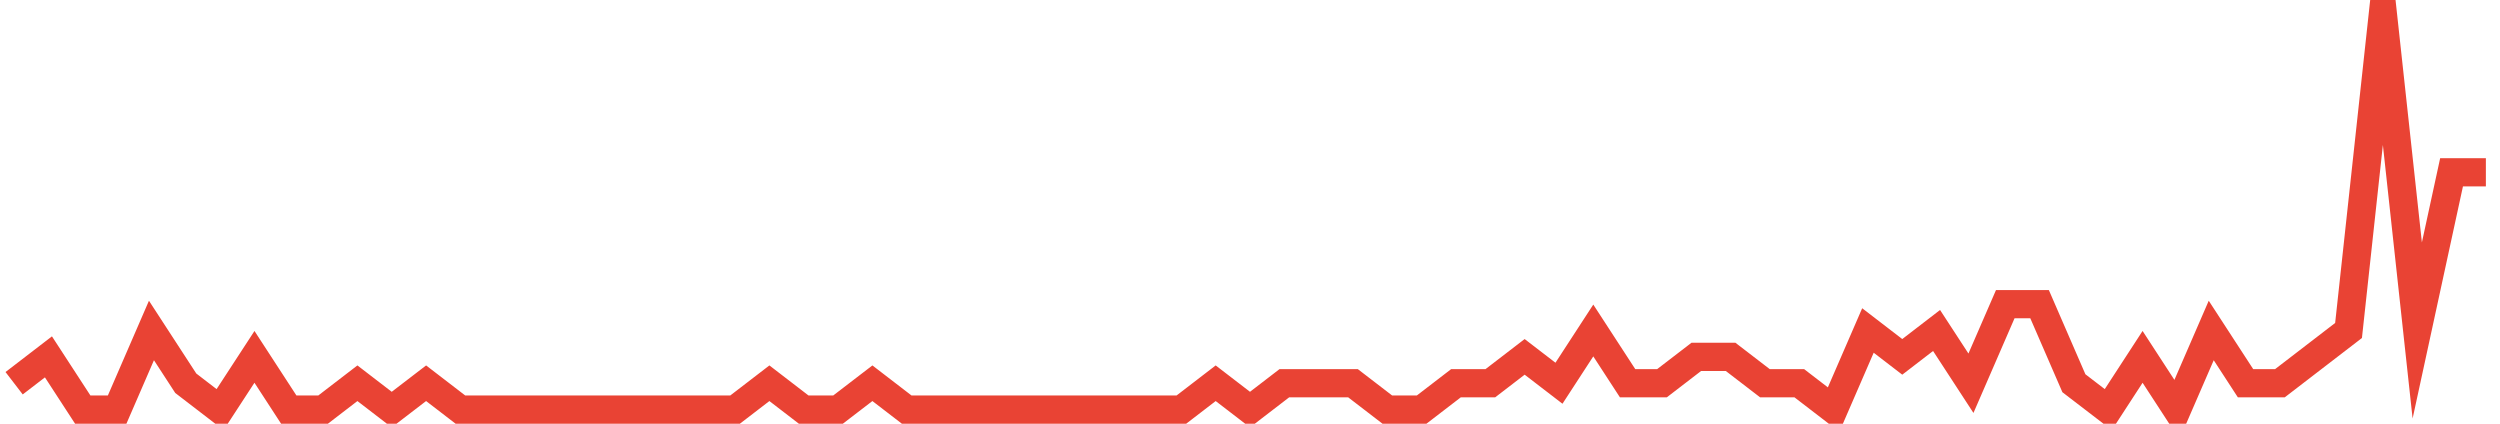 <?xml version="1.0" encoding="UTF-8"?>
<svg xmlns="http://www.w3.org/2000/svg" xmlns:xlink="http://www.w3.org/1999/xlink" width="177pt" height="30pt" viewBox="0 0 177 30" version="1.1">
<g id="surface13156696">
<path style="fill:none;stroke-width:2;stroke-linecap:butt;stroke-linejoin:miter;stroke:rgb(91.373%,26.275%,20.392%);stroke-opacity:1;stroke-miterlimit:10;" d="M 1 27.133 L 3.43 25.266 L 5.859 29 L 8.293 29 L 10.723 23.398 L 13.152 27.133 L 15.582 29 L 18.016 25.266 L 20.445 29 L 22.875 29 L 25.305 27.133 L 27.734 29 L 30.168 27.133 L 32.598 29 L 52.043 29 L 54.473 27.133 L 56.902 29 L 59.332 29 L 61.766 27.133 L 64.195 29 L 83.641 29 L 86.07 27.133 L 88.5 29 L 90.93 27.133 L 95.793 27.133 L 98.223 29 L 100.652 29 L 103.082 27.133 L 105.516 27.133 L 107.945 25.266 L 110.375 27.133 L 112.805 23.398 L 115.234 27.133 L 117.668 27.133 L 120.098 25.266 L 122.527 25.266 L 124.957 27.133 L 127.391 27.133 L 129.82 29 L 132.25 23.398 L 134.68 25.266 L 137.109 23.398 L 139.543 27.133 L 141.973 21.535 L 144.402 21.535 L 146.832 27.133 L 149.266 29 L 151.695 25.266 L 154.125 29 L 156.555 23.398 L 158.984 27.133 L 161.418 27.133 L 166.277 23.398 L 168.707 1 L 171.141 23.398 L 173.57 12.199 L 176 12.199 "/>
</g>
</svg>
